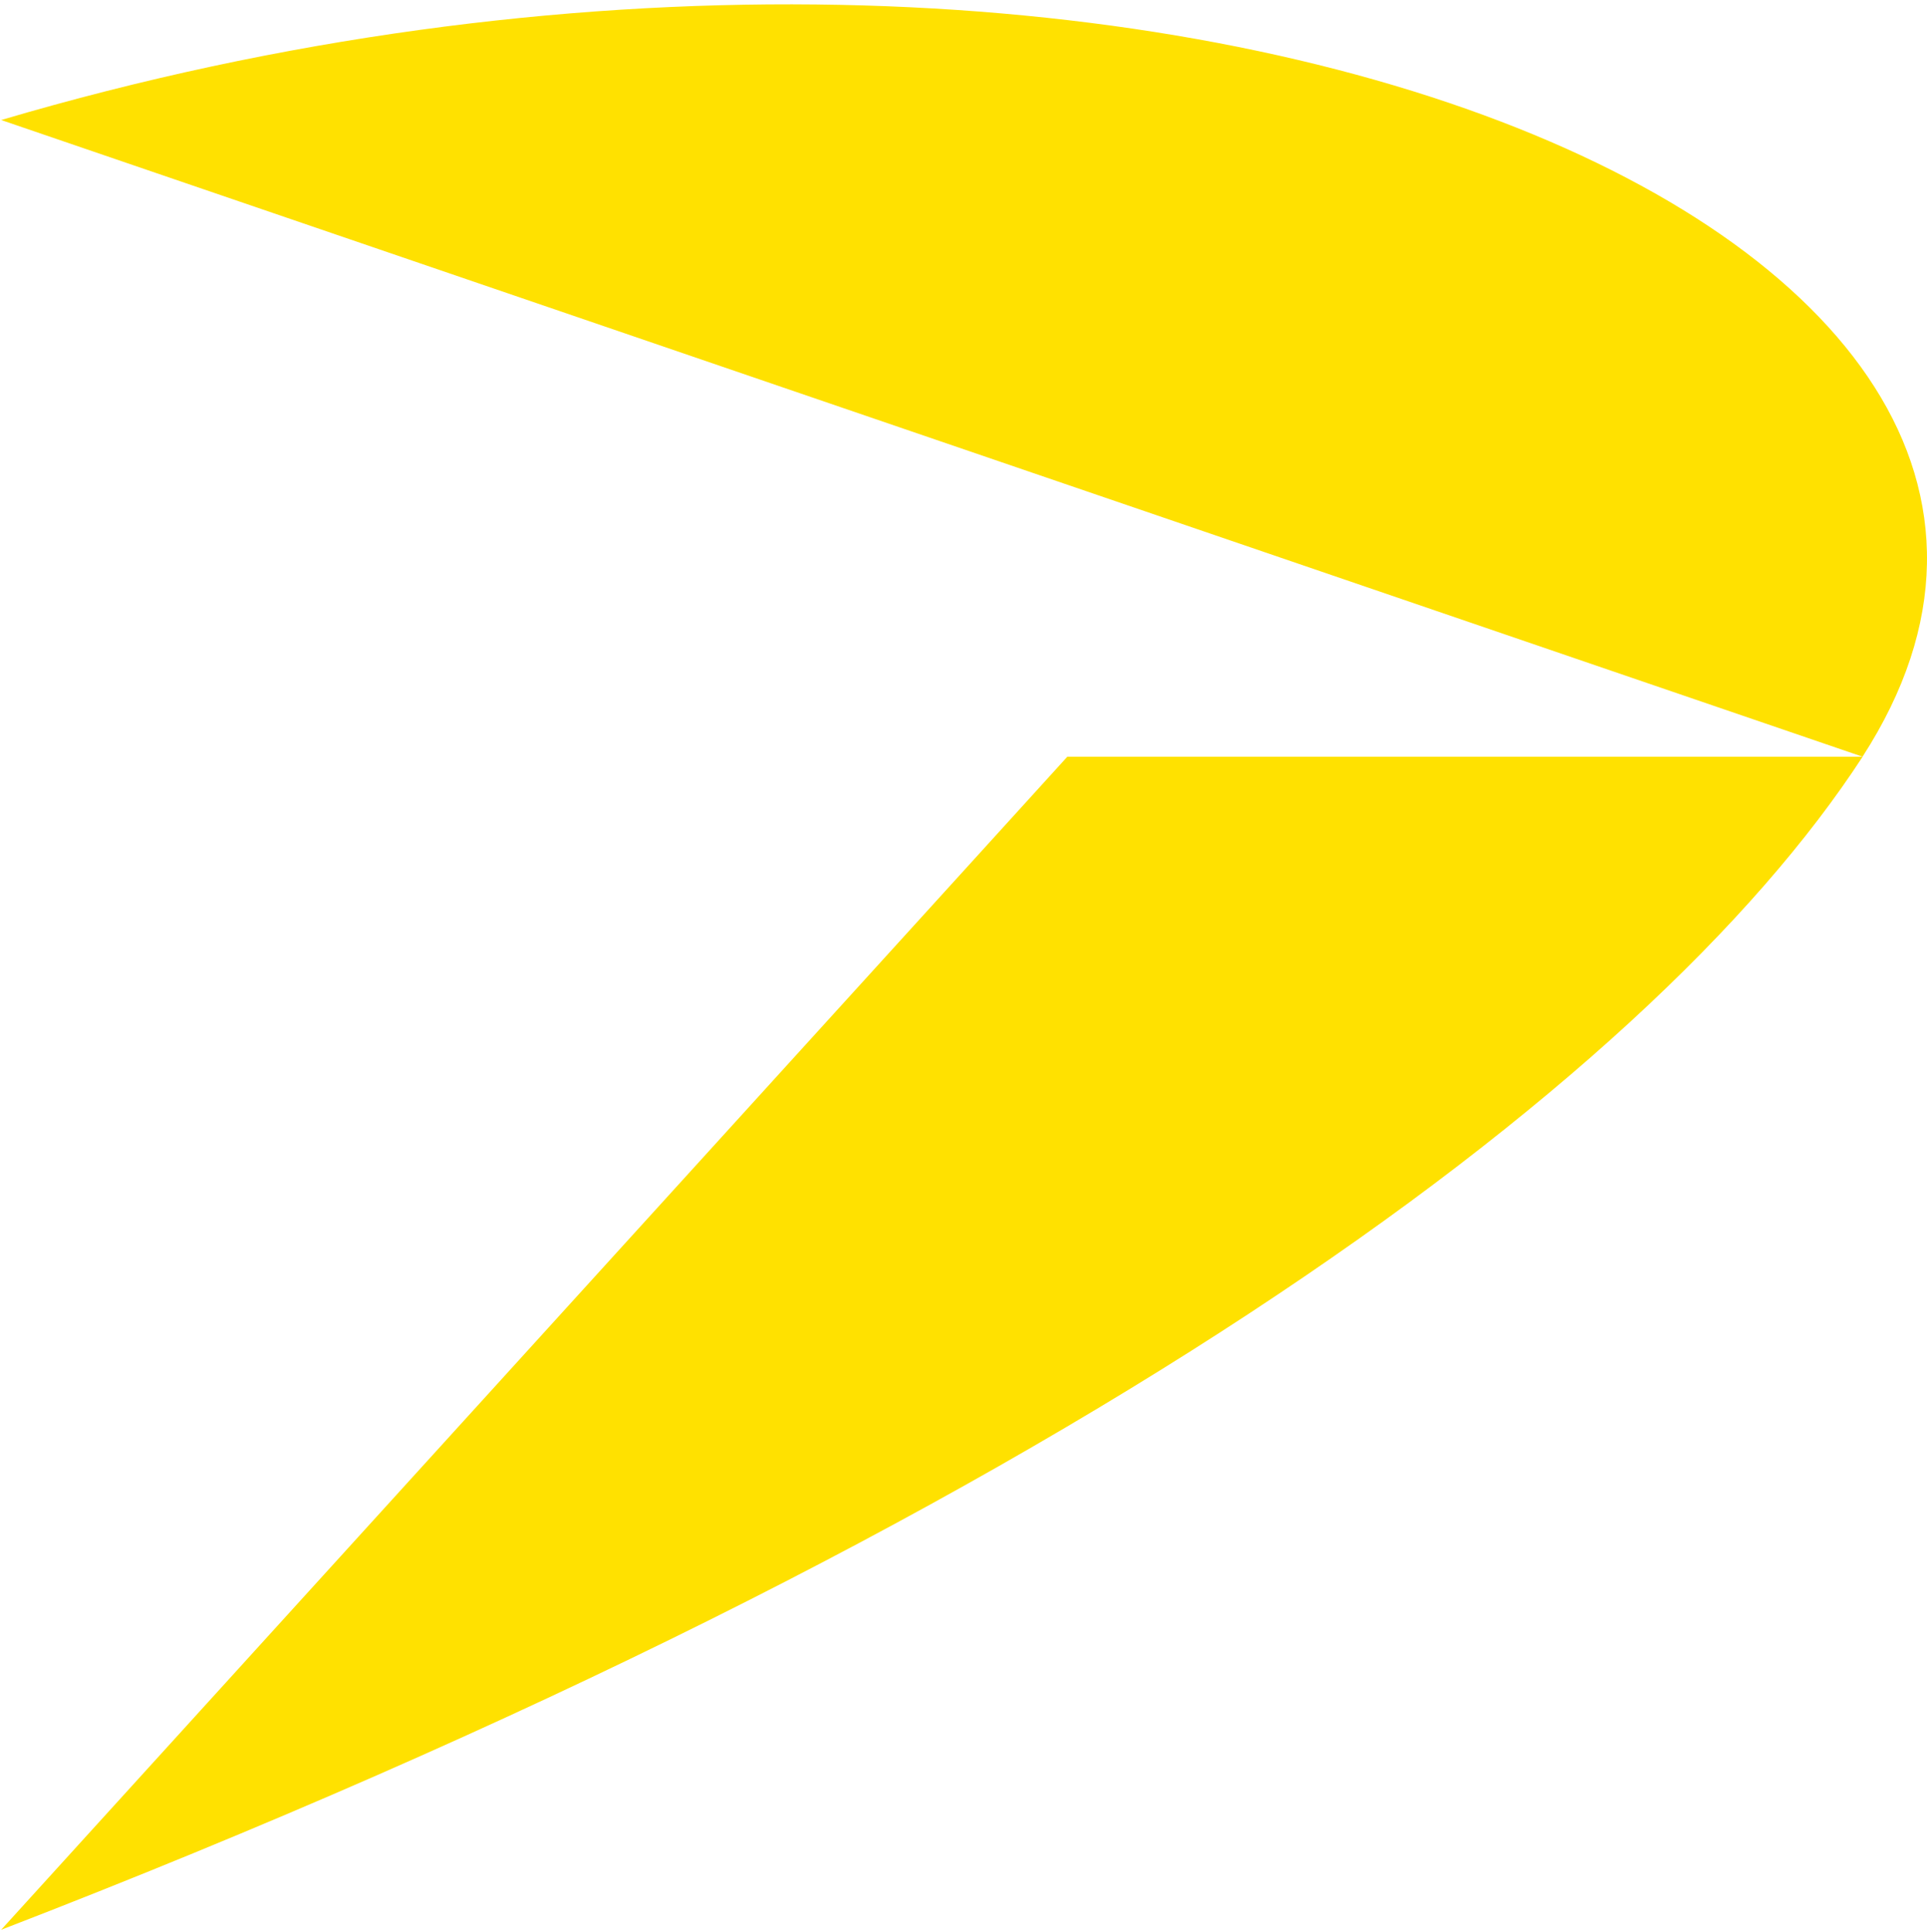 <?xml version="1.0" encoding="UTF-8"?>
<svg width="383px" height="384px" viewBox="0 0 383 384" version="1.1" xmlns="http://www.w3.org/2000/svg" xmlns:xlink="http://www.w3.org/1999/xlink">
    <title>logo-icon</title>
    <g id="Page-1" stroke="none" stroke-width="1" fill="none" fill-rule="evenodd">
        <g id="Homepage" transform="translate(-261, -2597)" fill="#FFE100">
            <g id="Block" transform="translate(0, 2512)">
                <g id="Group-3" transform="translate(261.231, 85.863)">
                    <path d="M0,22.997 L369.955,149.565 C437.891,44.318 224.2,-43.24 0,22.997 L0,22.997 Z M211.911,149.565 L369.977,149.565 C327.162,215.412 210.564,301.41 0,382.769 L211.911,149.565 Z" id="logo-icon"></path>
                </g>
            </g>
        </g>
    </g>
</svg>